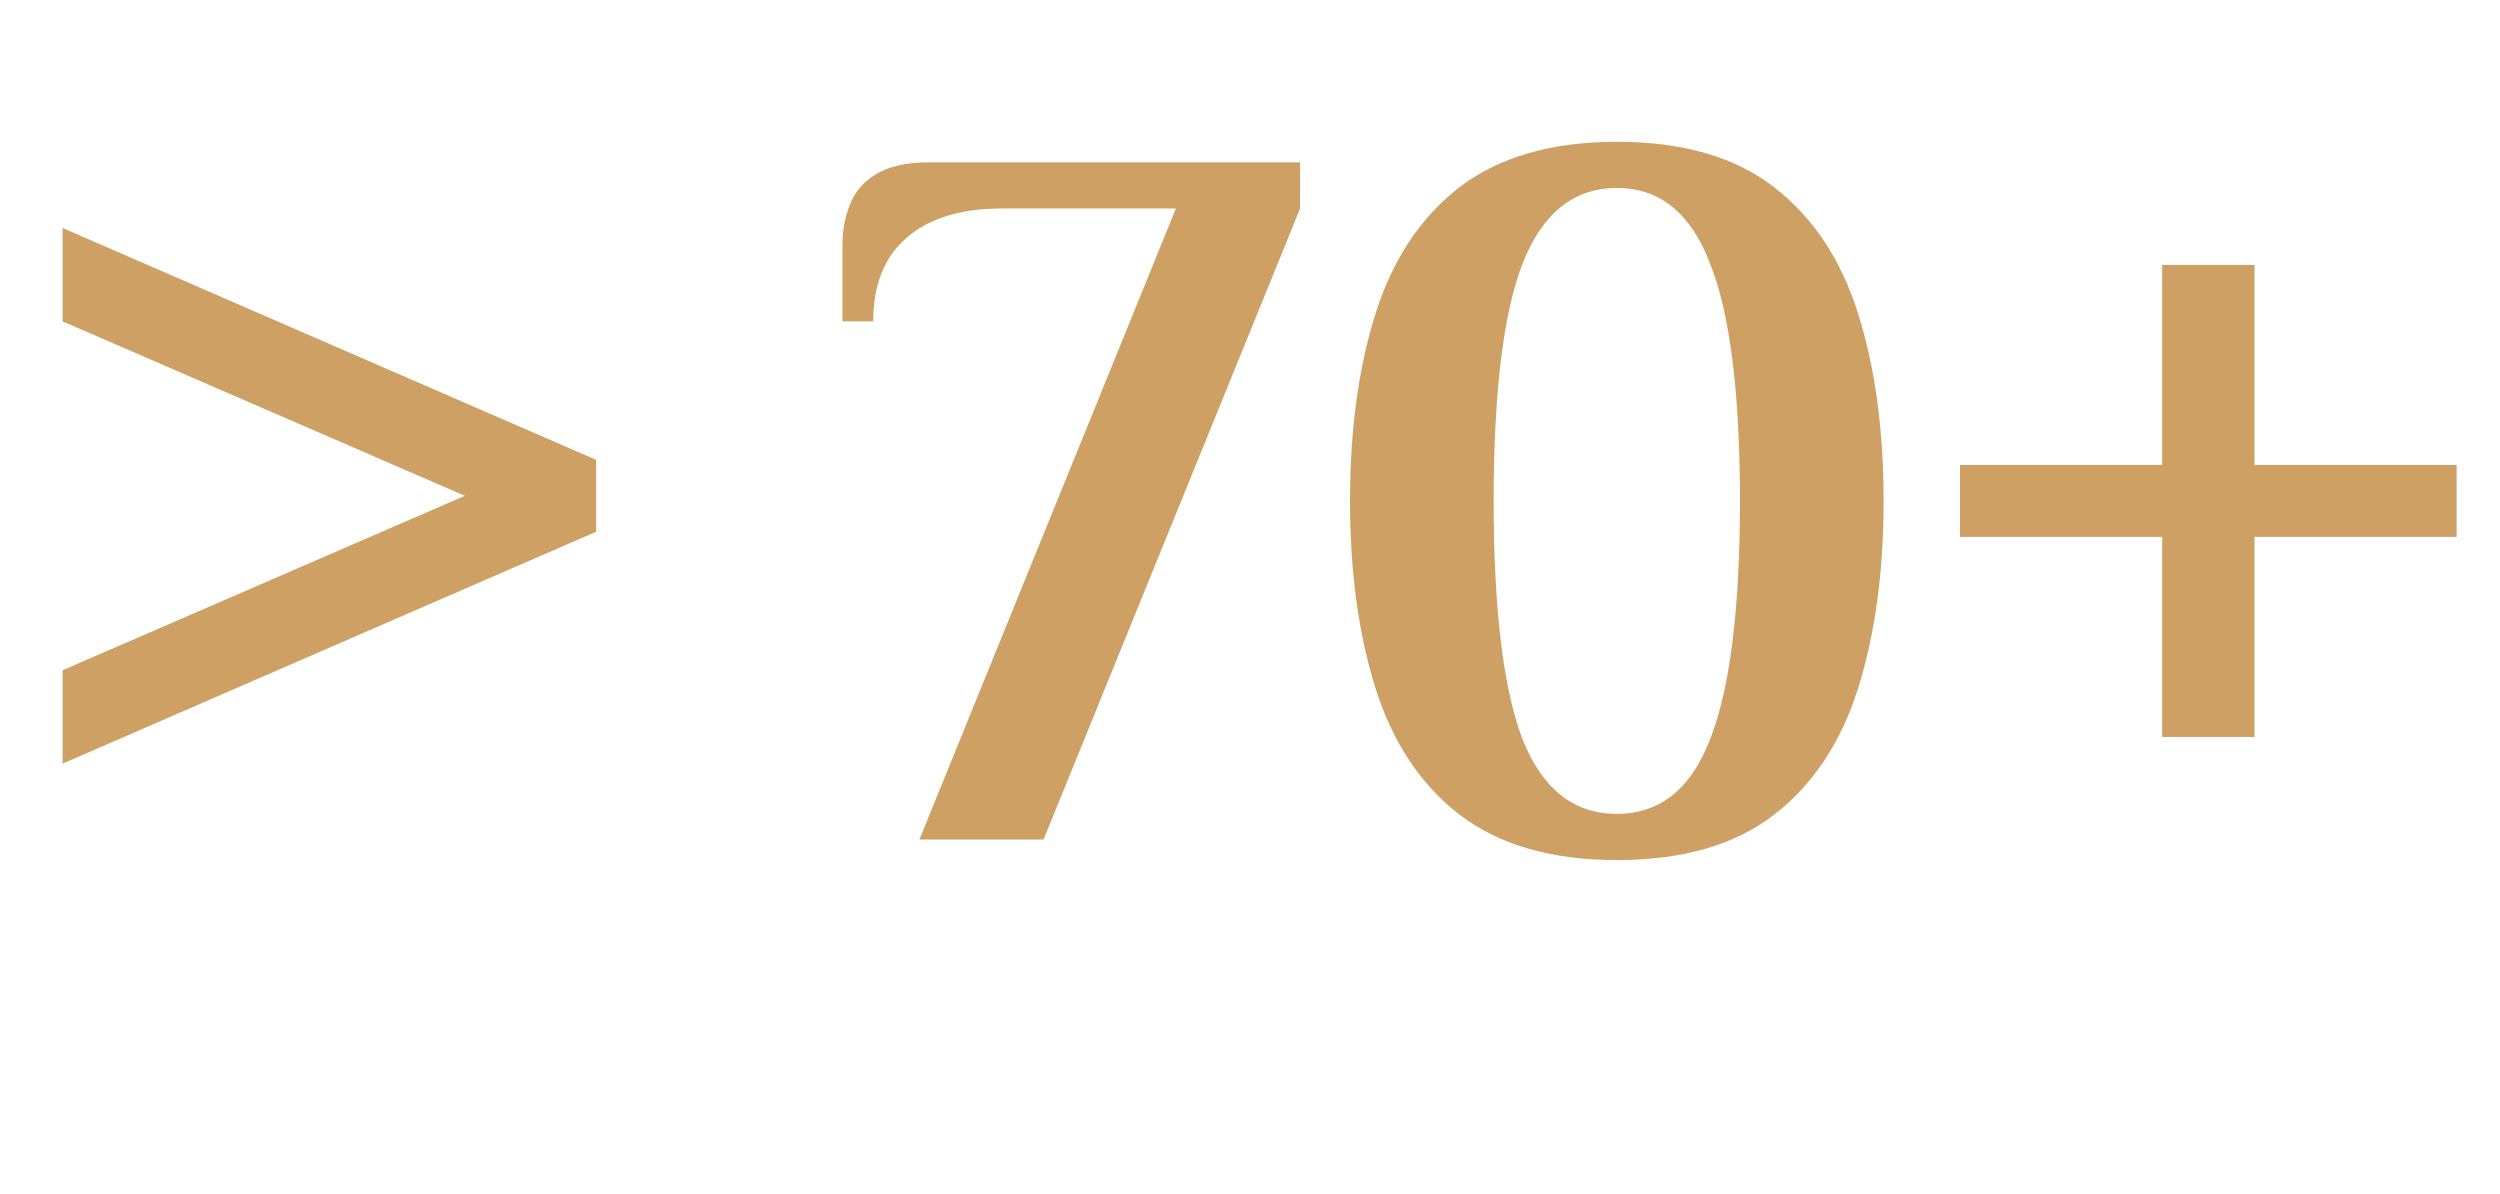 <?xml version="1.0" encoding="UTF-8"?> <svg xmlns="http://www.w3.org/2000/svg" width="134" height="64" viewBox="0 0 134 64" fill="none"><path d="M49.28 45L63.03 11.175H53.68C51.48 11.175 49.775 11.707 48.565 12.77C47.392 13.797 46.805 15.282 46.805 17.225H45.155V13.1C45.155 12.367 45.283 11.67 45.54 11.01C45.797 10.313 46.255 9.763 46.915 9.36C47.612 8.92 48.583 8.7 49.83 8.7H69.685V11.175L55.935 45H49.28ZM86.661 46.1C83.178 46.1 80.373 45.293 78.246 43.68C76.156 42.067 74.653 39.812 73.736 36.915C72.819 34.018 72.361 30.663 72.361 26.85C72.361 23.037 72.819 19.682 73.736 16.785C74.653 13.888 76.156 11.633 78.246 10.02C80.373 8.407 83.178 7.6 86.661 7.6C90.181 7.6 92.986 8.407 95.076 10.02C97.166 11.633 98.669 13.888 99.586 16.785C100.503 19.682 100.961 23.037 100.961 26.85C100.961 30.663 100.503 34.018 99.586 36.915C98.669 39.812 97.166 42.067 95.076 43.68C92.986 45.293 90.181 46.1 86.661 46.1ZM86.661 43.625C88.971 43.625 90.639 42.287 91.666 39.61C92.729 36.897 93.261 32.643 93.261 26.85C93.261 21.057 92.729 16.822 91.666 14.145C90.639 11.432 88.971 10.075 86.661 10.075C84.351 10.075 82.664 11.432 81.601 14.145C80.574 16.822 80.061 21.057 80.061 26.85C80.061 32.643 80.574 36.897 81.601 39.61C82.664 42.287 84.351 43.625 86.661 43.625ZM115.891 39.5V28.775H105.056V24.925H115.891V14.2H120.841V24.925H131.676V28.775H120.841V39.5H115.891Z" fill="#CEA064"></path><path d="M3.355 40.93V35.925L24.915 26.575L3.355 17.225V12.22L31.955 24.65V28.5L3.355 40.93Z" fill="#CEA064"></path></svg> 